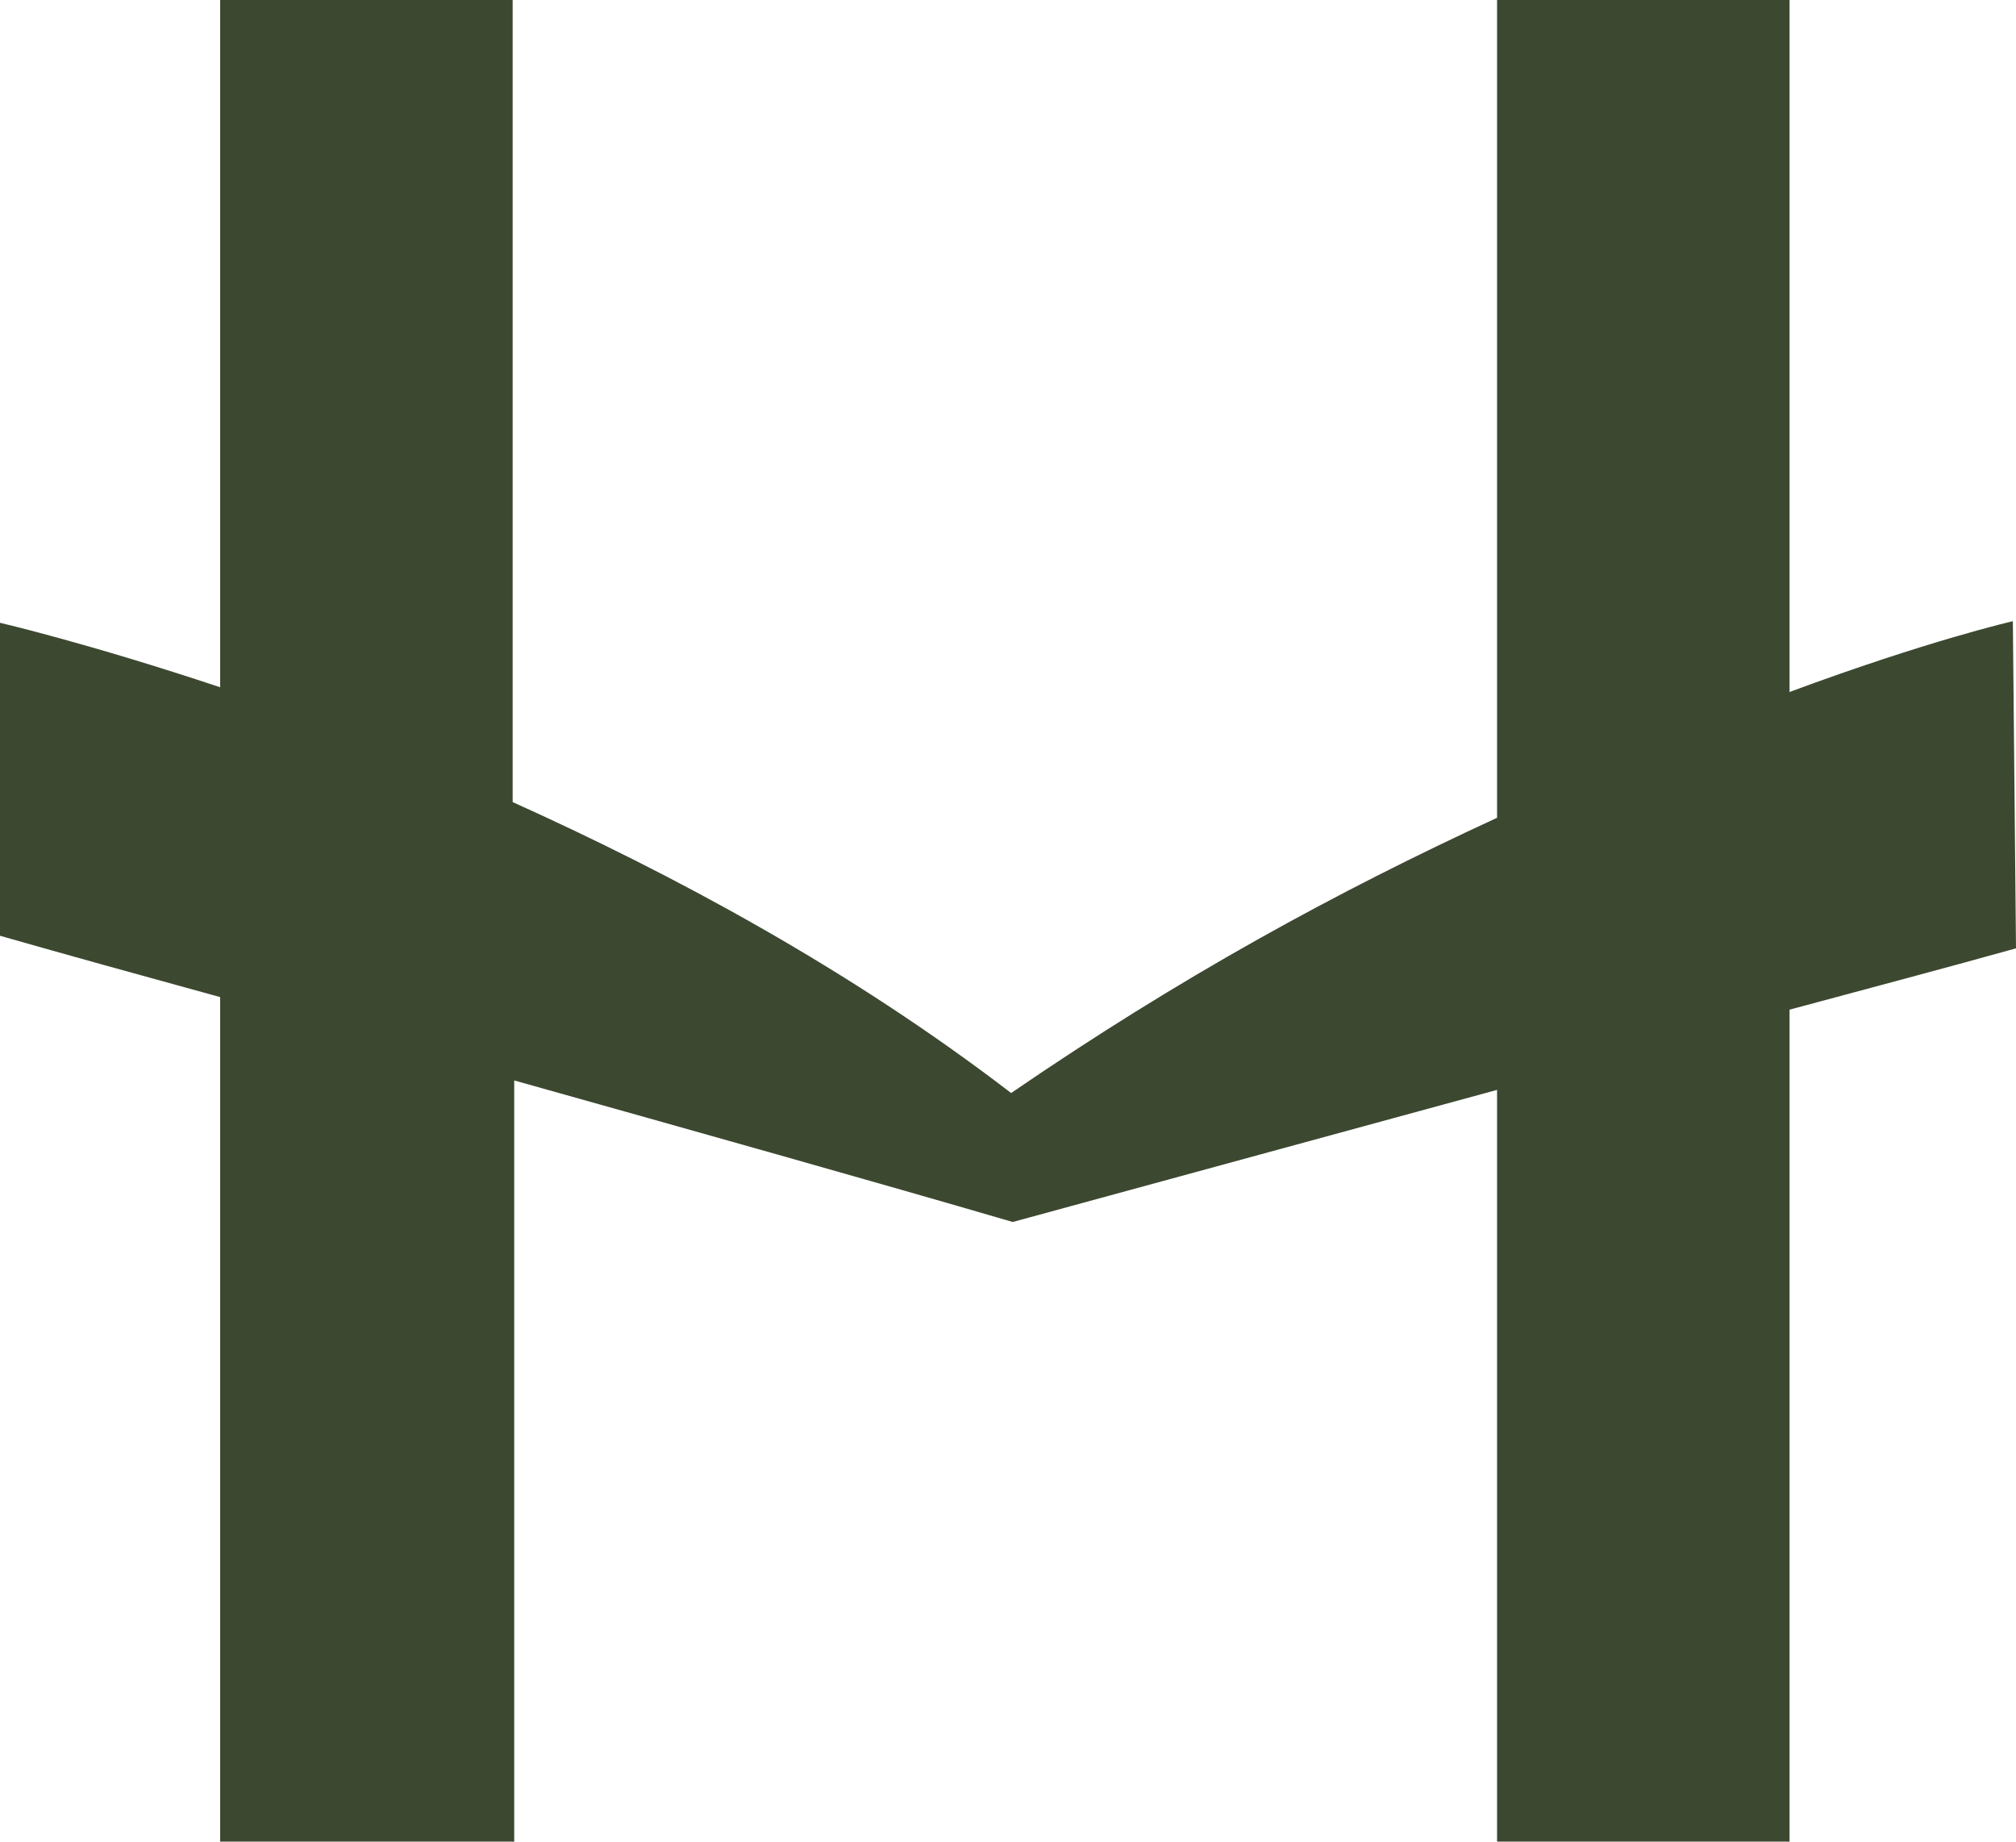 <?xml version="1.0" encoding="UTF-8"?> <!-- Generator: Adobe Illustrator 25.0.1, SVG Export Plug-In . SVG Version: 6.00 Build 0) --> <svg xmlns="http://www.w3.org/2000/svg" xmlns:xlink="http://www.w3.org/1999/xlink" version="1.1" id="Layer_1" x="0px" y="0px" viewBox="0 0 128.2 117.1" style="enable-background:new 0 0 128.2 117.1;" xml:space="preserve"> <style type="text/css"> .st0{fill:#3C4830;} </style> <path class="st0" d="M128.2,60.3L128,39.5c0,0-5.3,1.2-14.2,4.5V0H95.2v52C85,56.7,75.1,62.1,64.3,69.5C54,61.6,42.8,55.6,32.6,51V0 H14v43.7c-8.4-2.8-14-4.1-14-4.1v19.9c4.2,1.2,8.9,2.5,14,3.9v53.7h18.7V68.7c11.4,3.2,22.8,6.4,31.7,9c8.8-2.4,19.8-5.4,30.8-8.4 v47.8h18.6V64.2C119,62.8,123.9,61.5,128.2,60.3z"></path> </svg> 